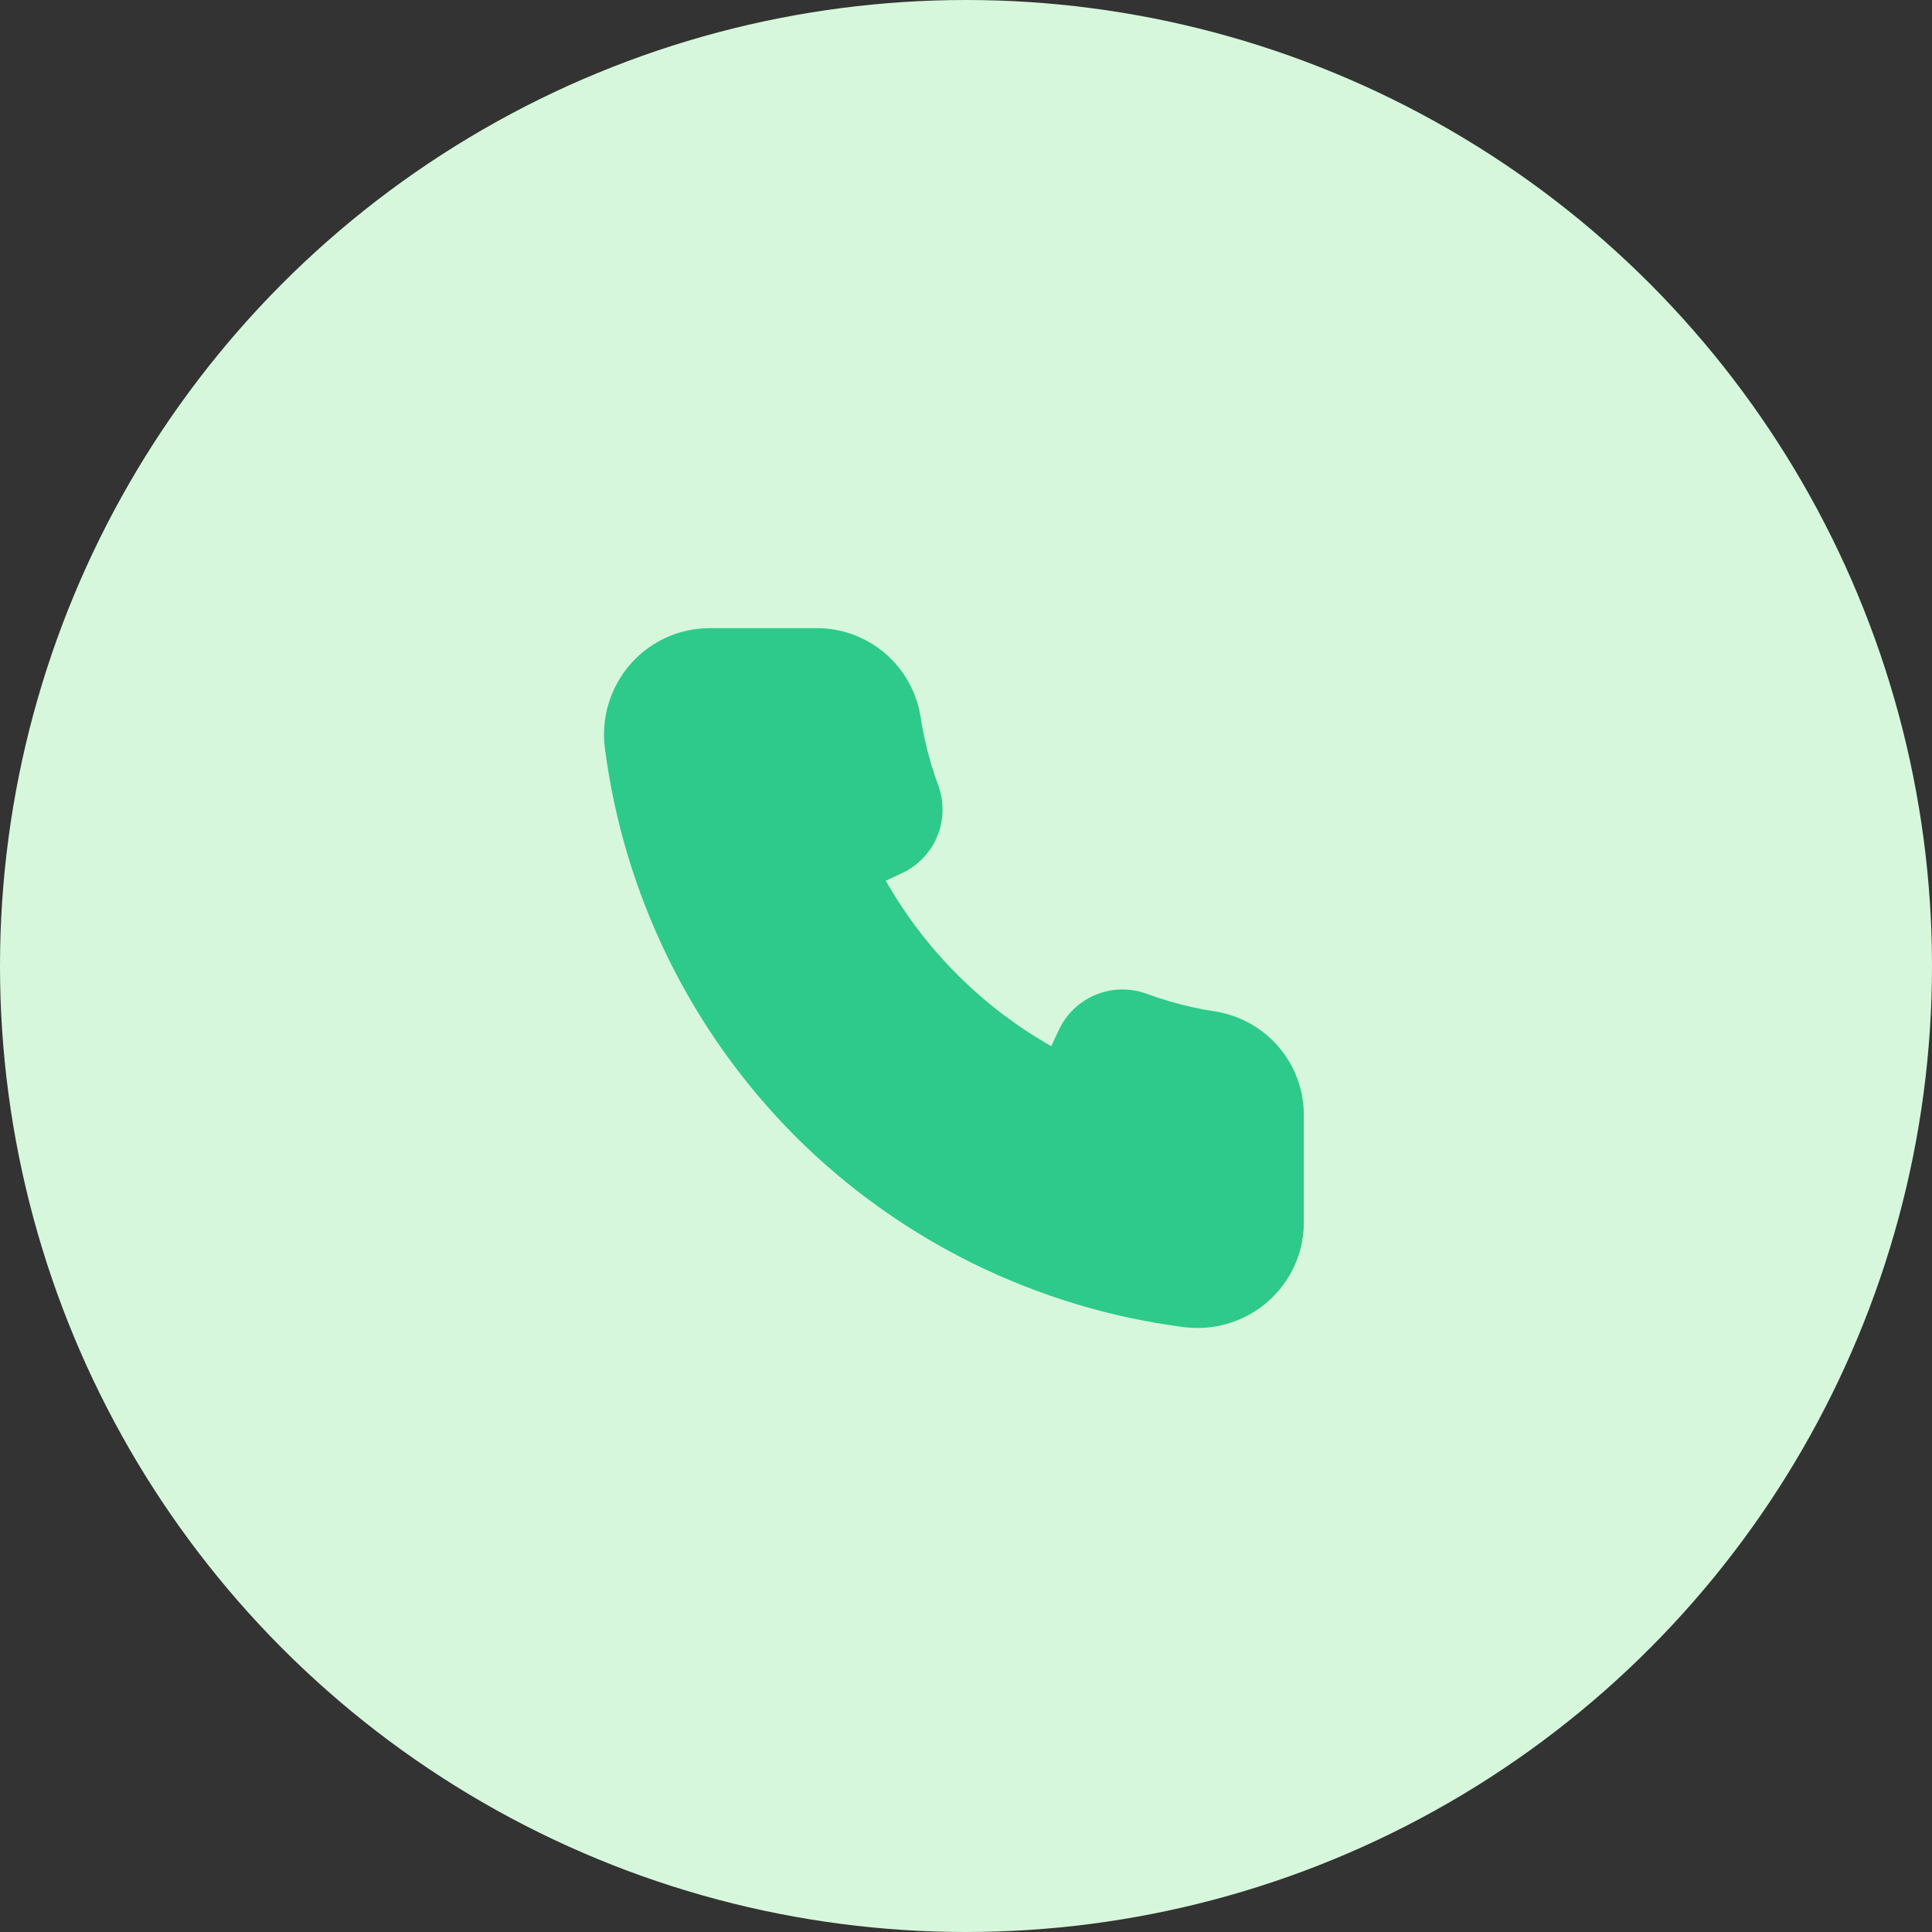 <svg width="80" height="80" viewBox="0 0 80 80" fill="none" xmlns="http://www.w3.org/2000/svg">
<rect x="0" y="0" width="80" height="80" fill="#333333" stroke="none"/>
<circle cx="40" cy="40" r="40" fill="#D6F7DB"/>
<path d="M49.583 54.989C49.394 54.989 49.205 54.977 49.018 54.953C42.935 54.165 37.283 51.39 32.939 47.06C28.609 42.716 25.835 37.064 25.047 30.982C24.966 30.357 25.02 29.723 25.203 29.121C25.387 28.52 25.697 27.964 26.112 27.491C26.522 27.026 27.026 26.653 27.591 26.397C28.156 26.142 28.769 26.01 29.389 26.01H33.802C34.834 26.005 35.834 26.367 36.624 27.033C37.413 27.698 37.94 28.622 38.111 29.64C38.161 29.973 38.222 30.301 38.294 30.627C38.438 31.277 38.627 31.916 38.858 32.54C39.103 33.223 39.084 33.973 38.804 34.642C38.524 35.312 38.004 35.853 37.345 36.158L36.679 36.469C38.303 39.329 40.67 41.697 43.53 43.32L43.842 42.653C44.148 41.995 44.689 41.476 45.358 41.196C46.028 40.917 46.777 40.897 47.46 41.142C48.086 41.373 48.726 41.562 49.377 41.707C49.701 41.778 50.028 41.839 50.356 41.888C51.375 42.057 52.3 42.584 52.966 43.374C53.632 44.164 53.995 45.164 53.989 46.197V50.611C53.989 51.231 53.857 51.844 53.602 52.409C53.346 52.974 52.974 53.478 52.508 53.888C51.7 54.598 50.66 54.989 49.583 54.989Z" fill="#2DCA8C"/>
</svg>
